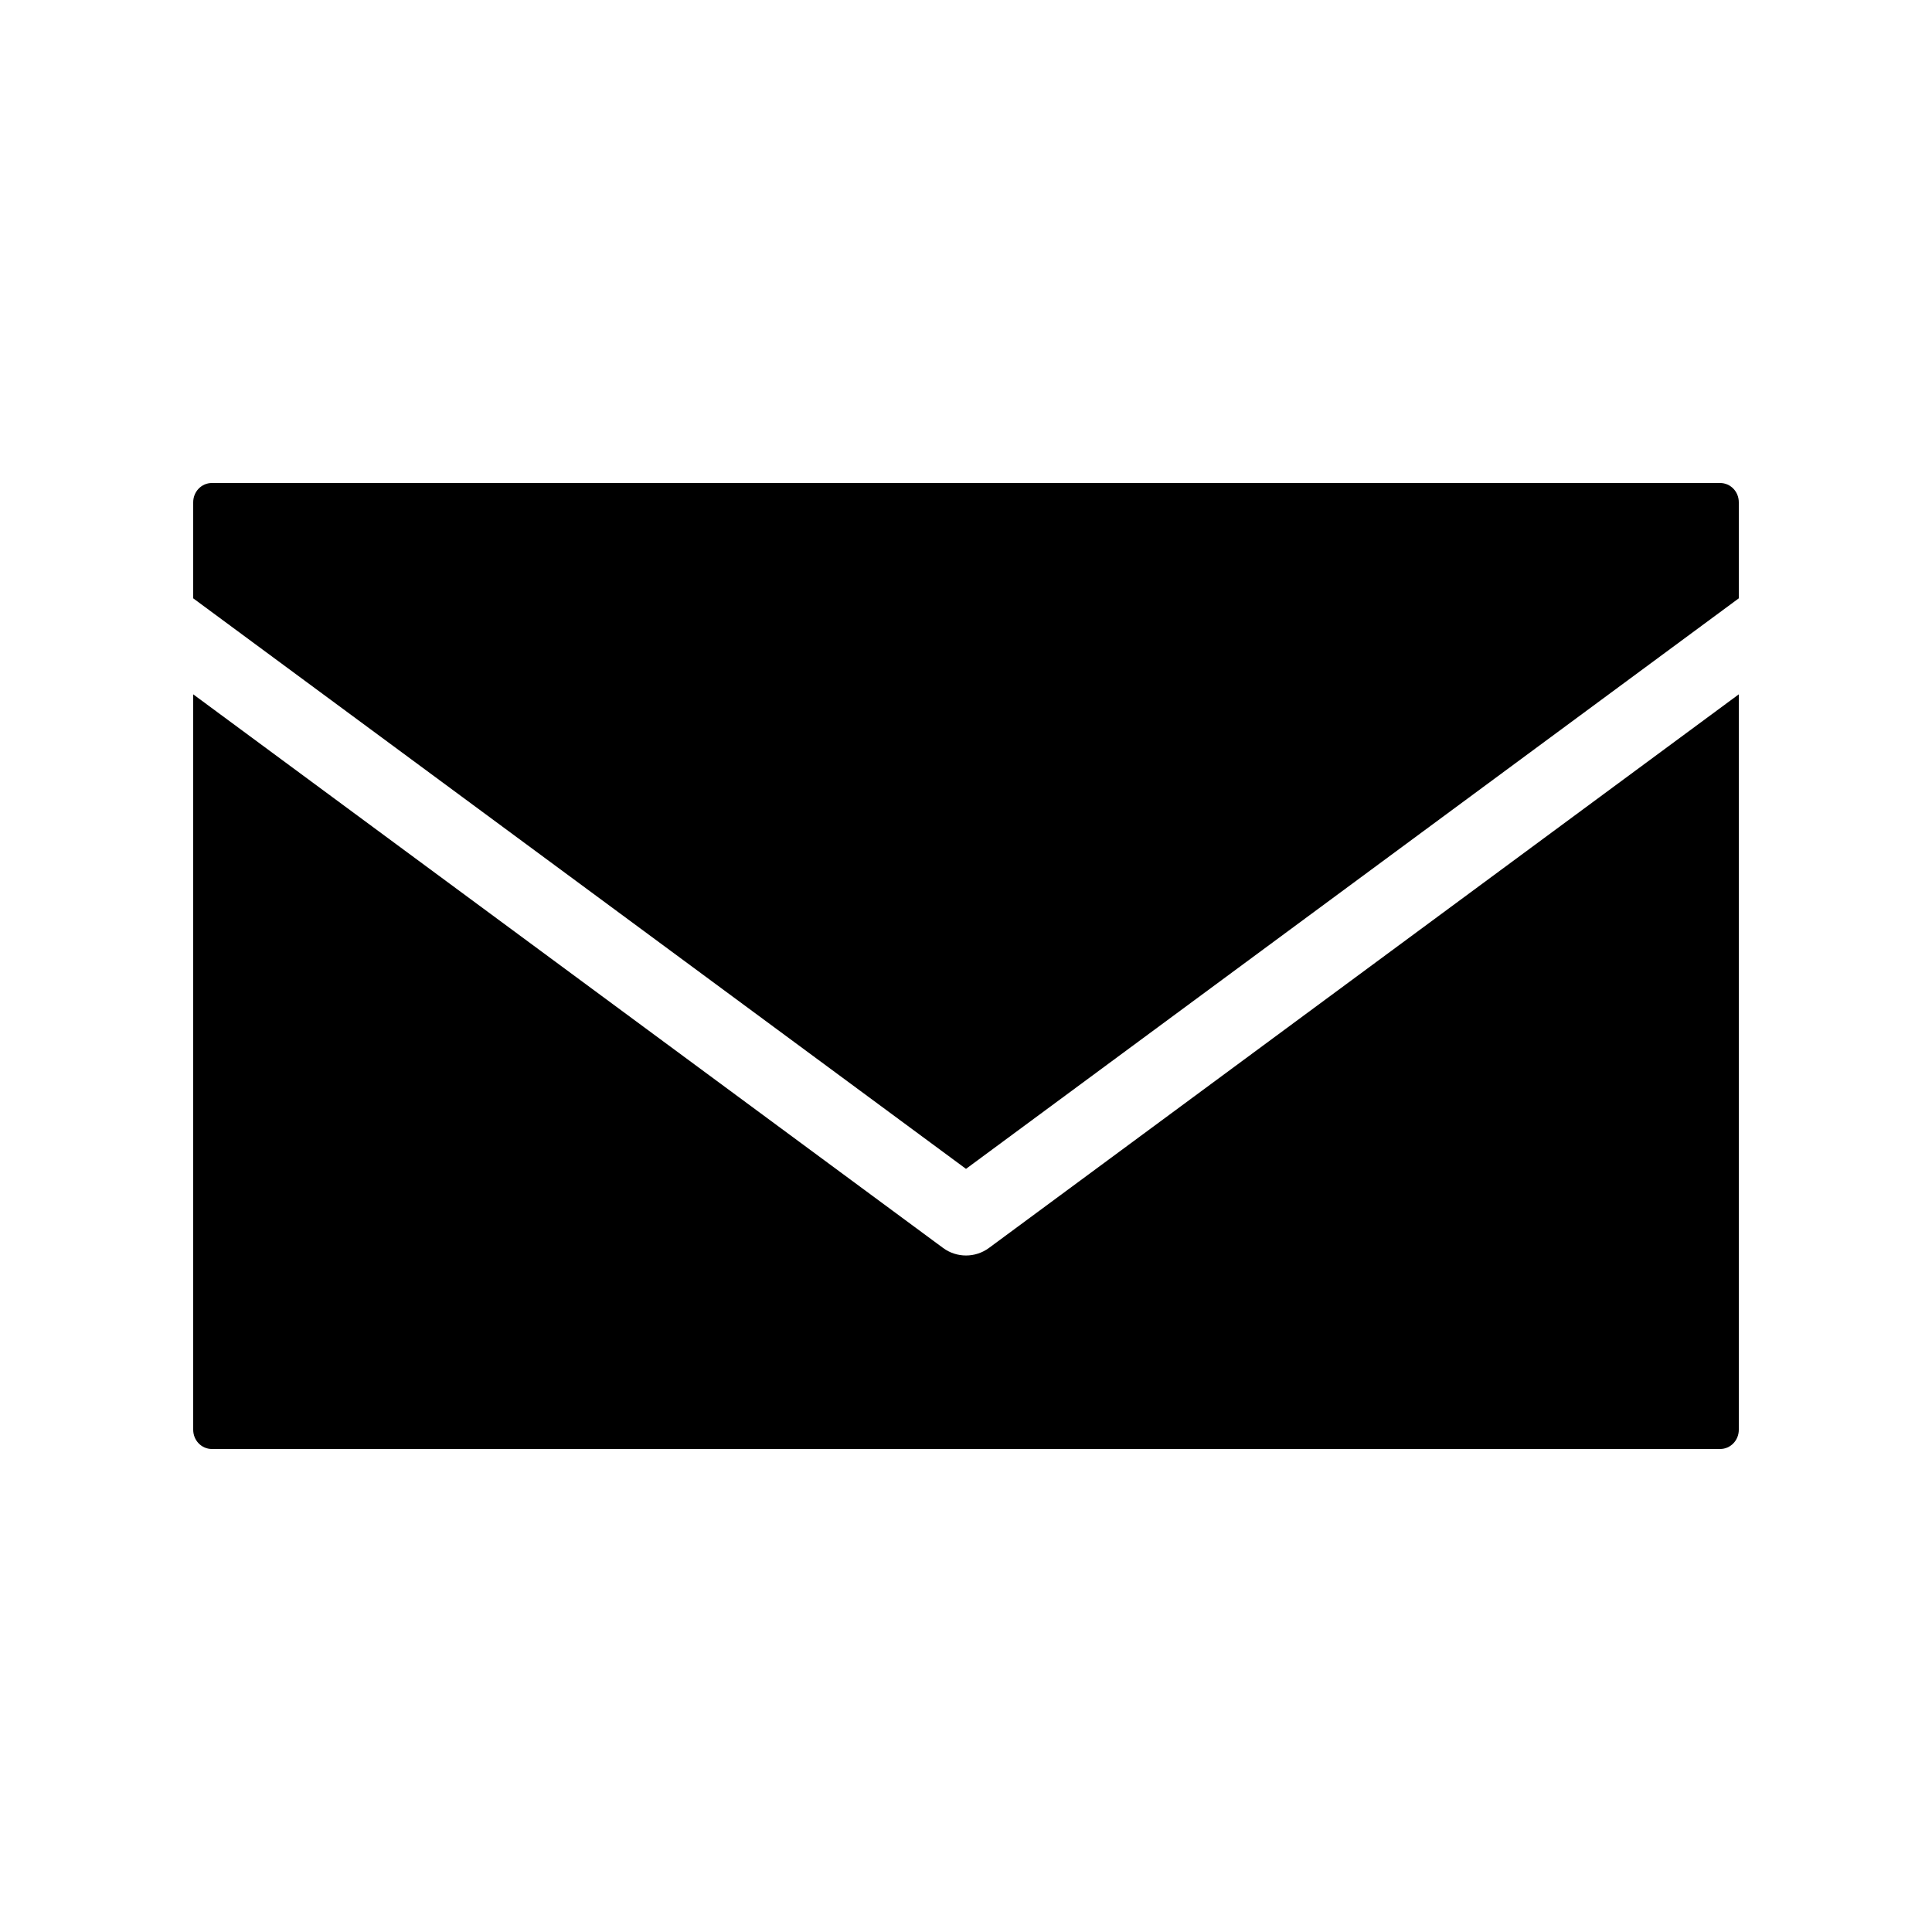 <?xml version="1.0" encoding="UTF-8"?>
<svg width="100pt" height="100pt" version="1.1" viewBox="0 0 100 100" xmlns="http://www.w3.org/2000/svg">
 <path d="m10.969 25c-0.539 0-0.969 0.445-0.969 1v4.969l40 29.531 40-29.531v-4.969c0-0.555-0.43-1-0.969-1zm-0.969 10.938v38.062c0 0.555 0.43 1 0.969 1h78.062c0.539 0 0.969-0.445 0.969-1v-38.062l-38.812 28.656c-0.707 0.52-1.668 0.52-2.375 0z"/>
</svg>
